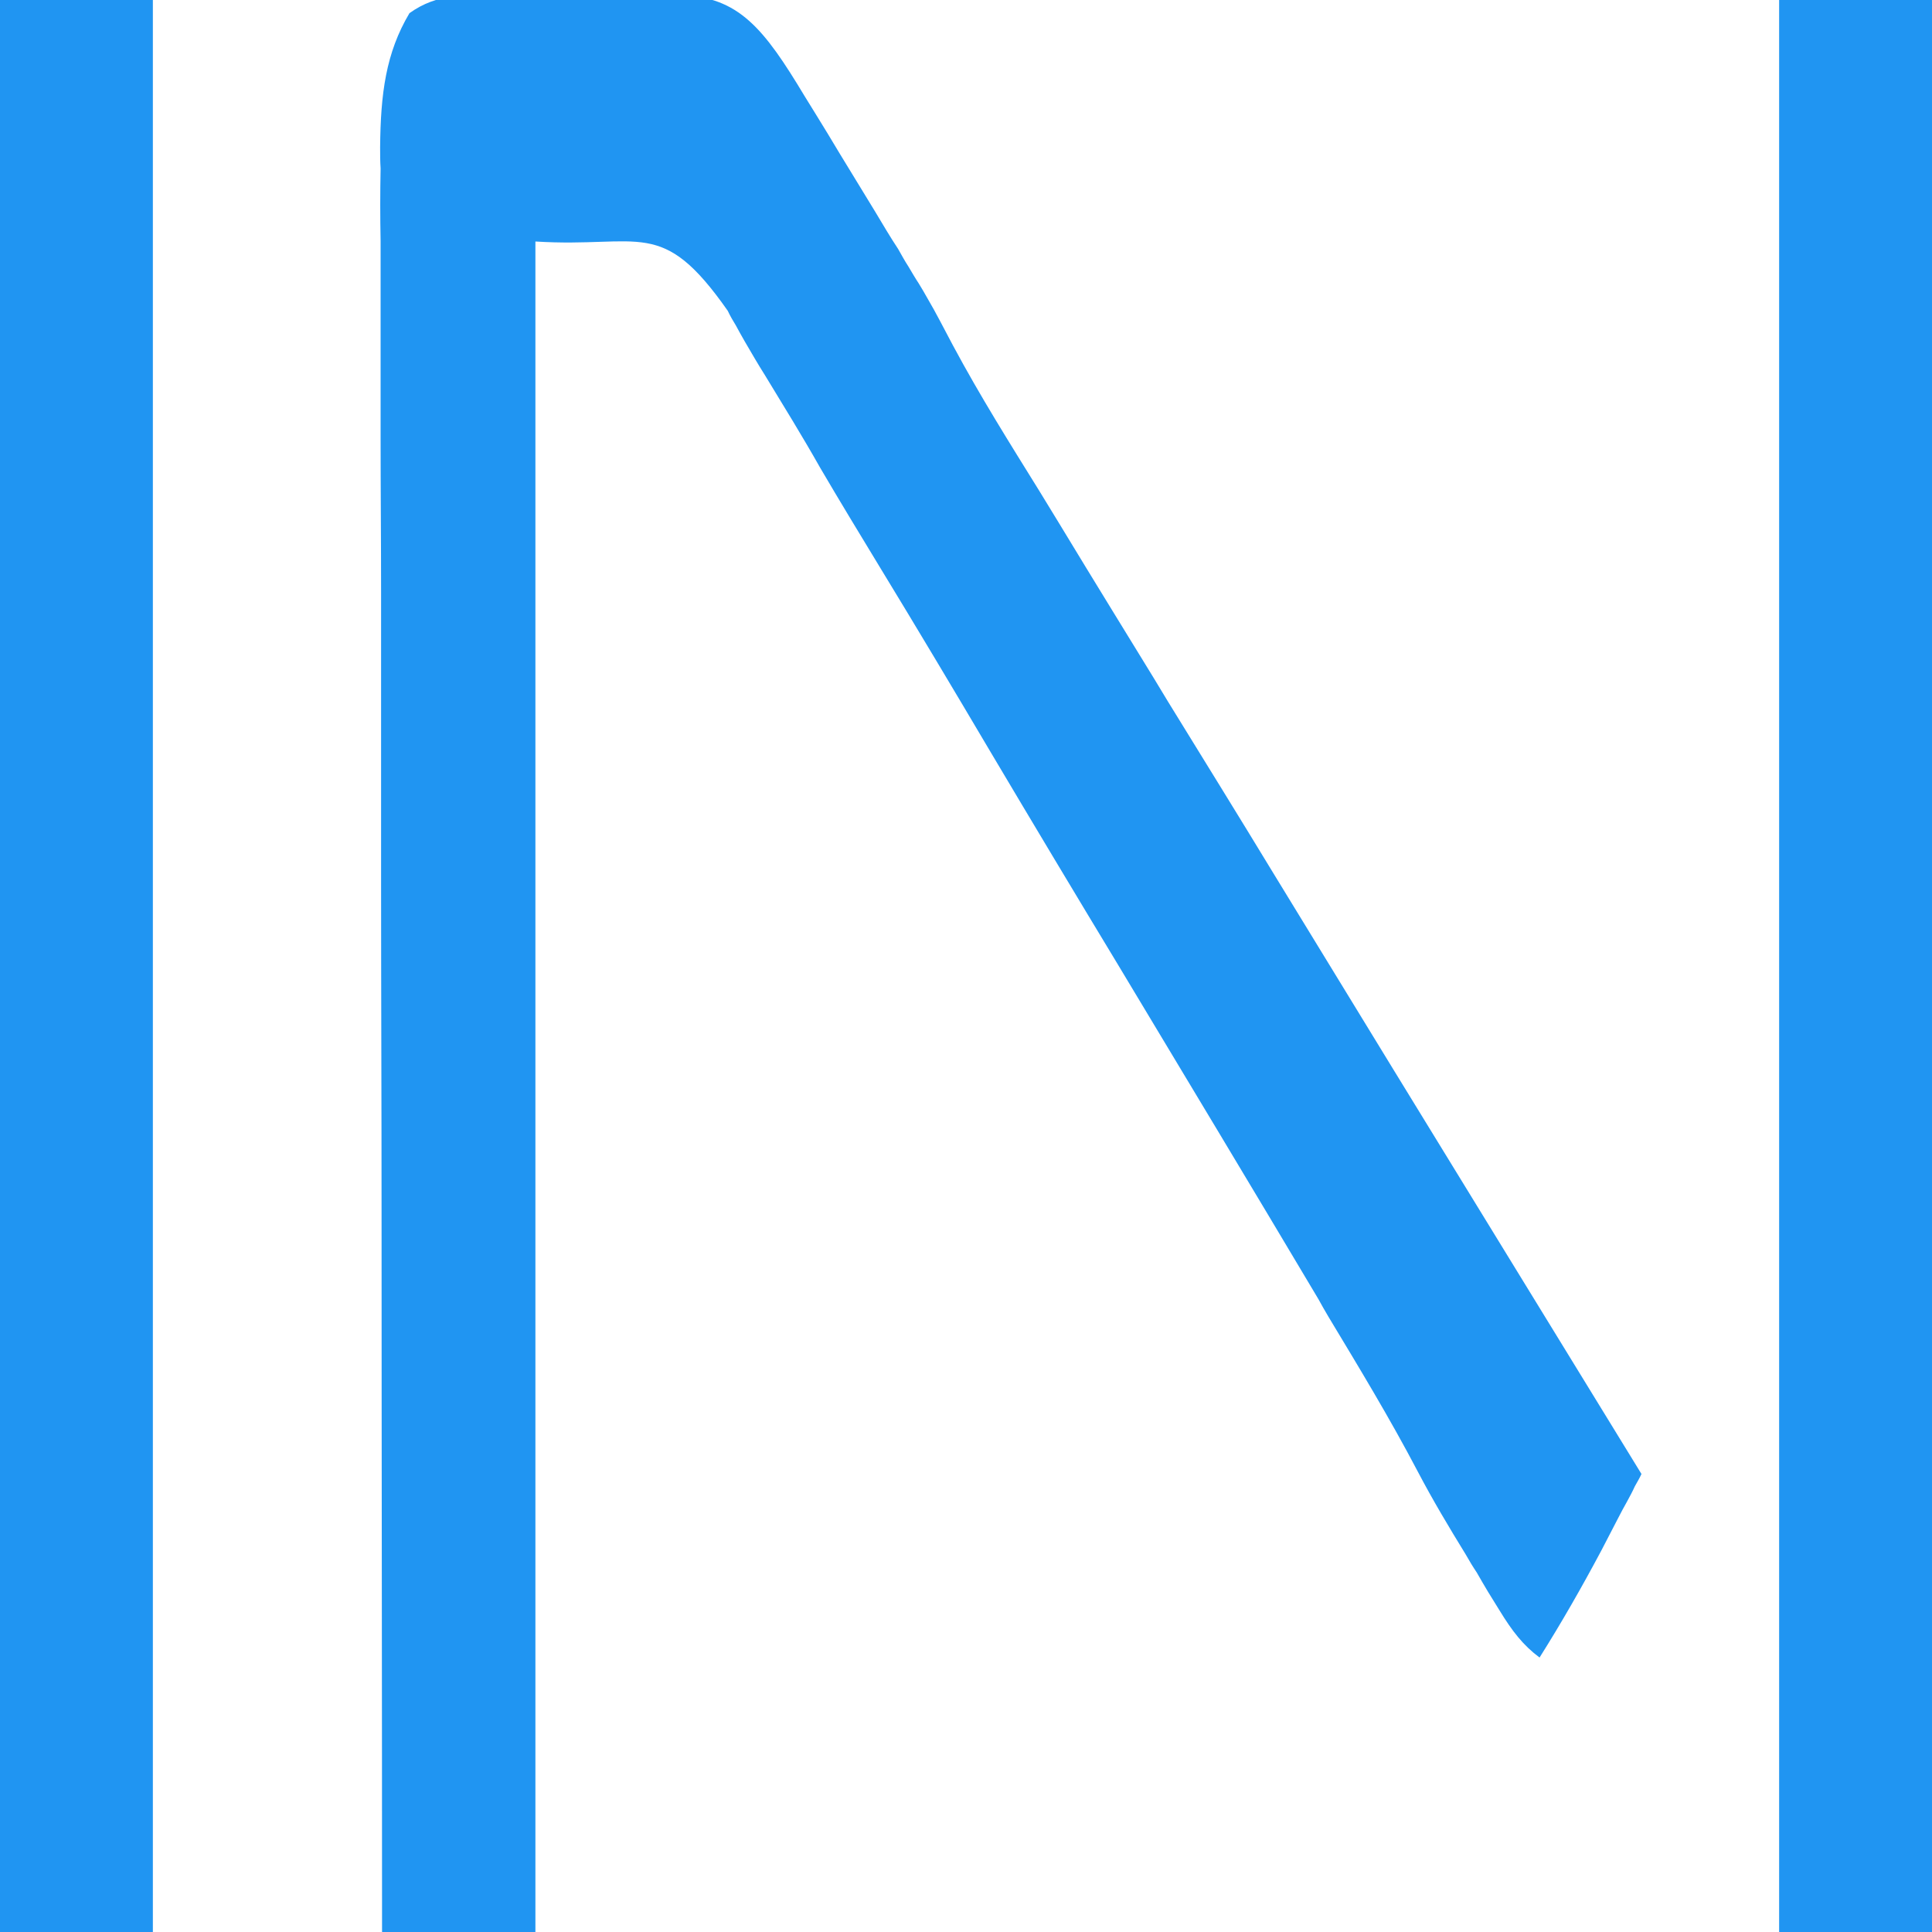 <?xml version="1.0" encoding="UTF-8"?>
<svg xmlns="http://www.w3.org/2000/svg" xmlns:xlink="http://www.w3.org/1999/xlink" width="16px" height="16px" viewBox="0 0 16 16" version="1.1">
<g id="surface1">
<path style=" stroke:none;fill-rule:nonzero;fill:rgb(12.549%,58.431%,94.902%);fill-opacity:1;" d="M 4.105 -0.039 C 4.16 -0.039 4.215 -0.039 4.27 -0.039 C 4.383 -0.039 4.5 -0.039 4.613 -0.035 C 4.758 -0.035 4.906 -0.035 5.051 -0.039 C 5.191 -0.039 5.332 -0.039 5.473 -0.039 C 5.523 -0.039 5.578 -0.039 5.629 -0.039 C 6.117 -0.031 6.328 0.238 6.664 0.797 C 6.695 0.848 6.727 0.898 6.758 0.949 C 6.824 1.055 6.887 1.16 6.953 1.27 C 7.051 1.43 7.148 1.59 7.246 1.75 C 7.309 1.855 7.371 1.961 7.438 2.062 C 7.465 2.109 7.492 2.16 7.523 2.207 C 7.551 2.254 7.578 2.301 7.609 2.348 C 7.633 2.387 7.656 2.426 7.68 2.469 C 7.754 2.594 7.82 2.727 7.891 2.859 C 8.117 3.281 8.363 3.672 8.605 4.062 C 8.66 4.152 8.715 4.242 8.77 4.332 C 8.914 4.57 9.062 4.812 9.211 5.055 C 9.363 5.305 9.52 5.555 9.672 5.809 C 9.965 6.285 10.258 6.758 10.547 7.234 C 10.879 7.777 11.211 8.32 11.543 8.863 C 12.227 9.977 12.91 11.094 13.594 12.207 C 13.578 12.242 13.559 12.273 13.539 12.309 C 13.52 12.352 13.496 12.395 13.473 12.438 C 13.449 12.48 13.426 12.523 13.402 12.57 C 13.355 12.66 13.309 12.75 13.262 12.84 C 13.098 13.148 12.93 13.441 12.75 13.727 C 12.613 13.625 12.523 13.508 12.418 13.336 C 12.387 13.285 12.355 13.234 12.324 13.184 C 12.277 13.105 12.277 13.105 12.23 13.023 C 12.199 12.977 12.168 12.926 12.137 12.871 C 12 12.648 11.867 12.426 11.742 12.188 C 11.508 11.742 11.254 11.324 11 10.902 C 10.973 10.855 10.945 10.809 10.918 10.758 C 10.367 9.832 9.812 8.91 9.258 7.988 C 8.906 7.406 8.555 6.82 8.203 6.227 C 7.898 5.711 7.59 5.195 7.281 4.688 C 7.117 4.418 6.953 4.148 6.793 3.875 C 6.645 3.613 6.488 3.359 6.336 3.109 C 6.277 3.016 6.223 2.922 6.168 2.828 C 6.141 2.781 6.117 2.738 6.094 2.695 C 6.07 2.656 6.047 2.617 6.027 2.574 C 5.477 1.789 5.312 2.055 4.434 2 C 4.434 6.621 4.434 11.242 4.434 16 C 4.016 16 3.598 16 3.164 16 C 3.164 14.023 3.16 12.043 3.16 10.062 C 3.16 9.145 3.156 8.227 3.156 7.305 C 3.156 6.508 3.156 5.703 3.156 4.906 C 3.156 4.48 3.152 4.055 3.152 3.633 C 3.152 3.234 3.152 2.836 3.152 2.434 C 3.152 2.289 3.152 2.141 3.152 1.996 C 3.148 1.797 3.148 1.594 3.152 1.395 C 3.148 1.336 3.148 1.281 3.148 1.219 C 3.152 0.777 3.195 0.438 3.391 0.109 C 3.625 -0.059 3.852 -0.039 4.105 -0.039 Z M 4.105 -0.039 "/>
<path style=" stroke:none;fill-rule:nonzero;fill:rgb(12.549%,58.431%,94.902%);fill-opacity:1;" d="M 14.734 0 C 15.152 0 15.57 0 16 0 C 16 5.281 16 10.559 16 16 C 15.582 16 15.164 16 14.734 16 C 14.734 10.719 14.734 5.441 14.734 0 Z M 14.734 0 "/>
<path style=" stroke:none;fill-rule:nonzero;fill:rgb(12.549%,58.431%,94.902%);fill-opacity:1;" d="M 0 0 C 0.418 0 0.836 0 1.266 0 C 1.266 5.281 1.266 10.559 1.266 16 C 0.848 16 0.43 16 0 16 C 0 10.719 0 5.441 0 0 Z M 0 0 "/>
</g>
</svg>
